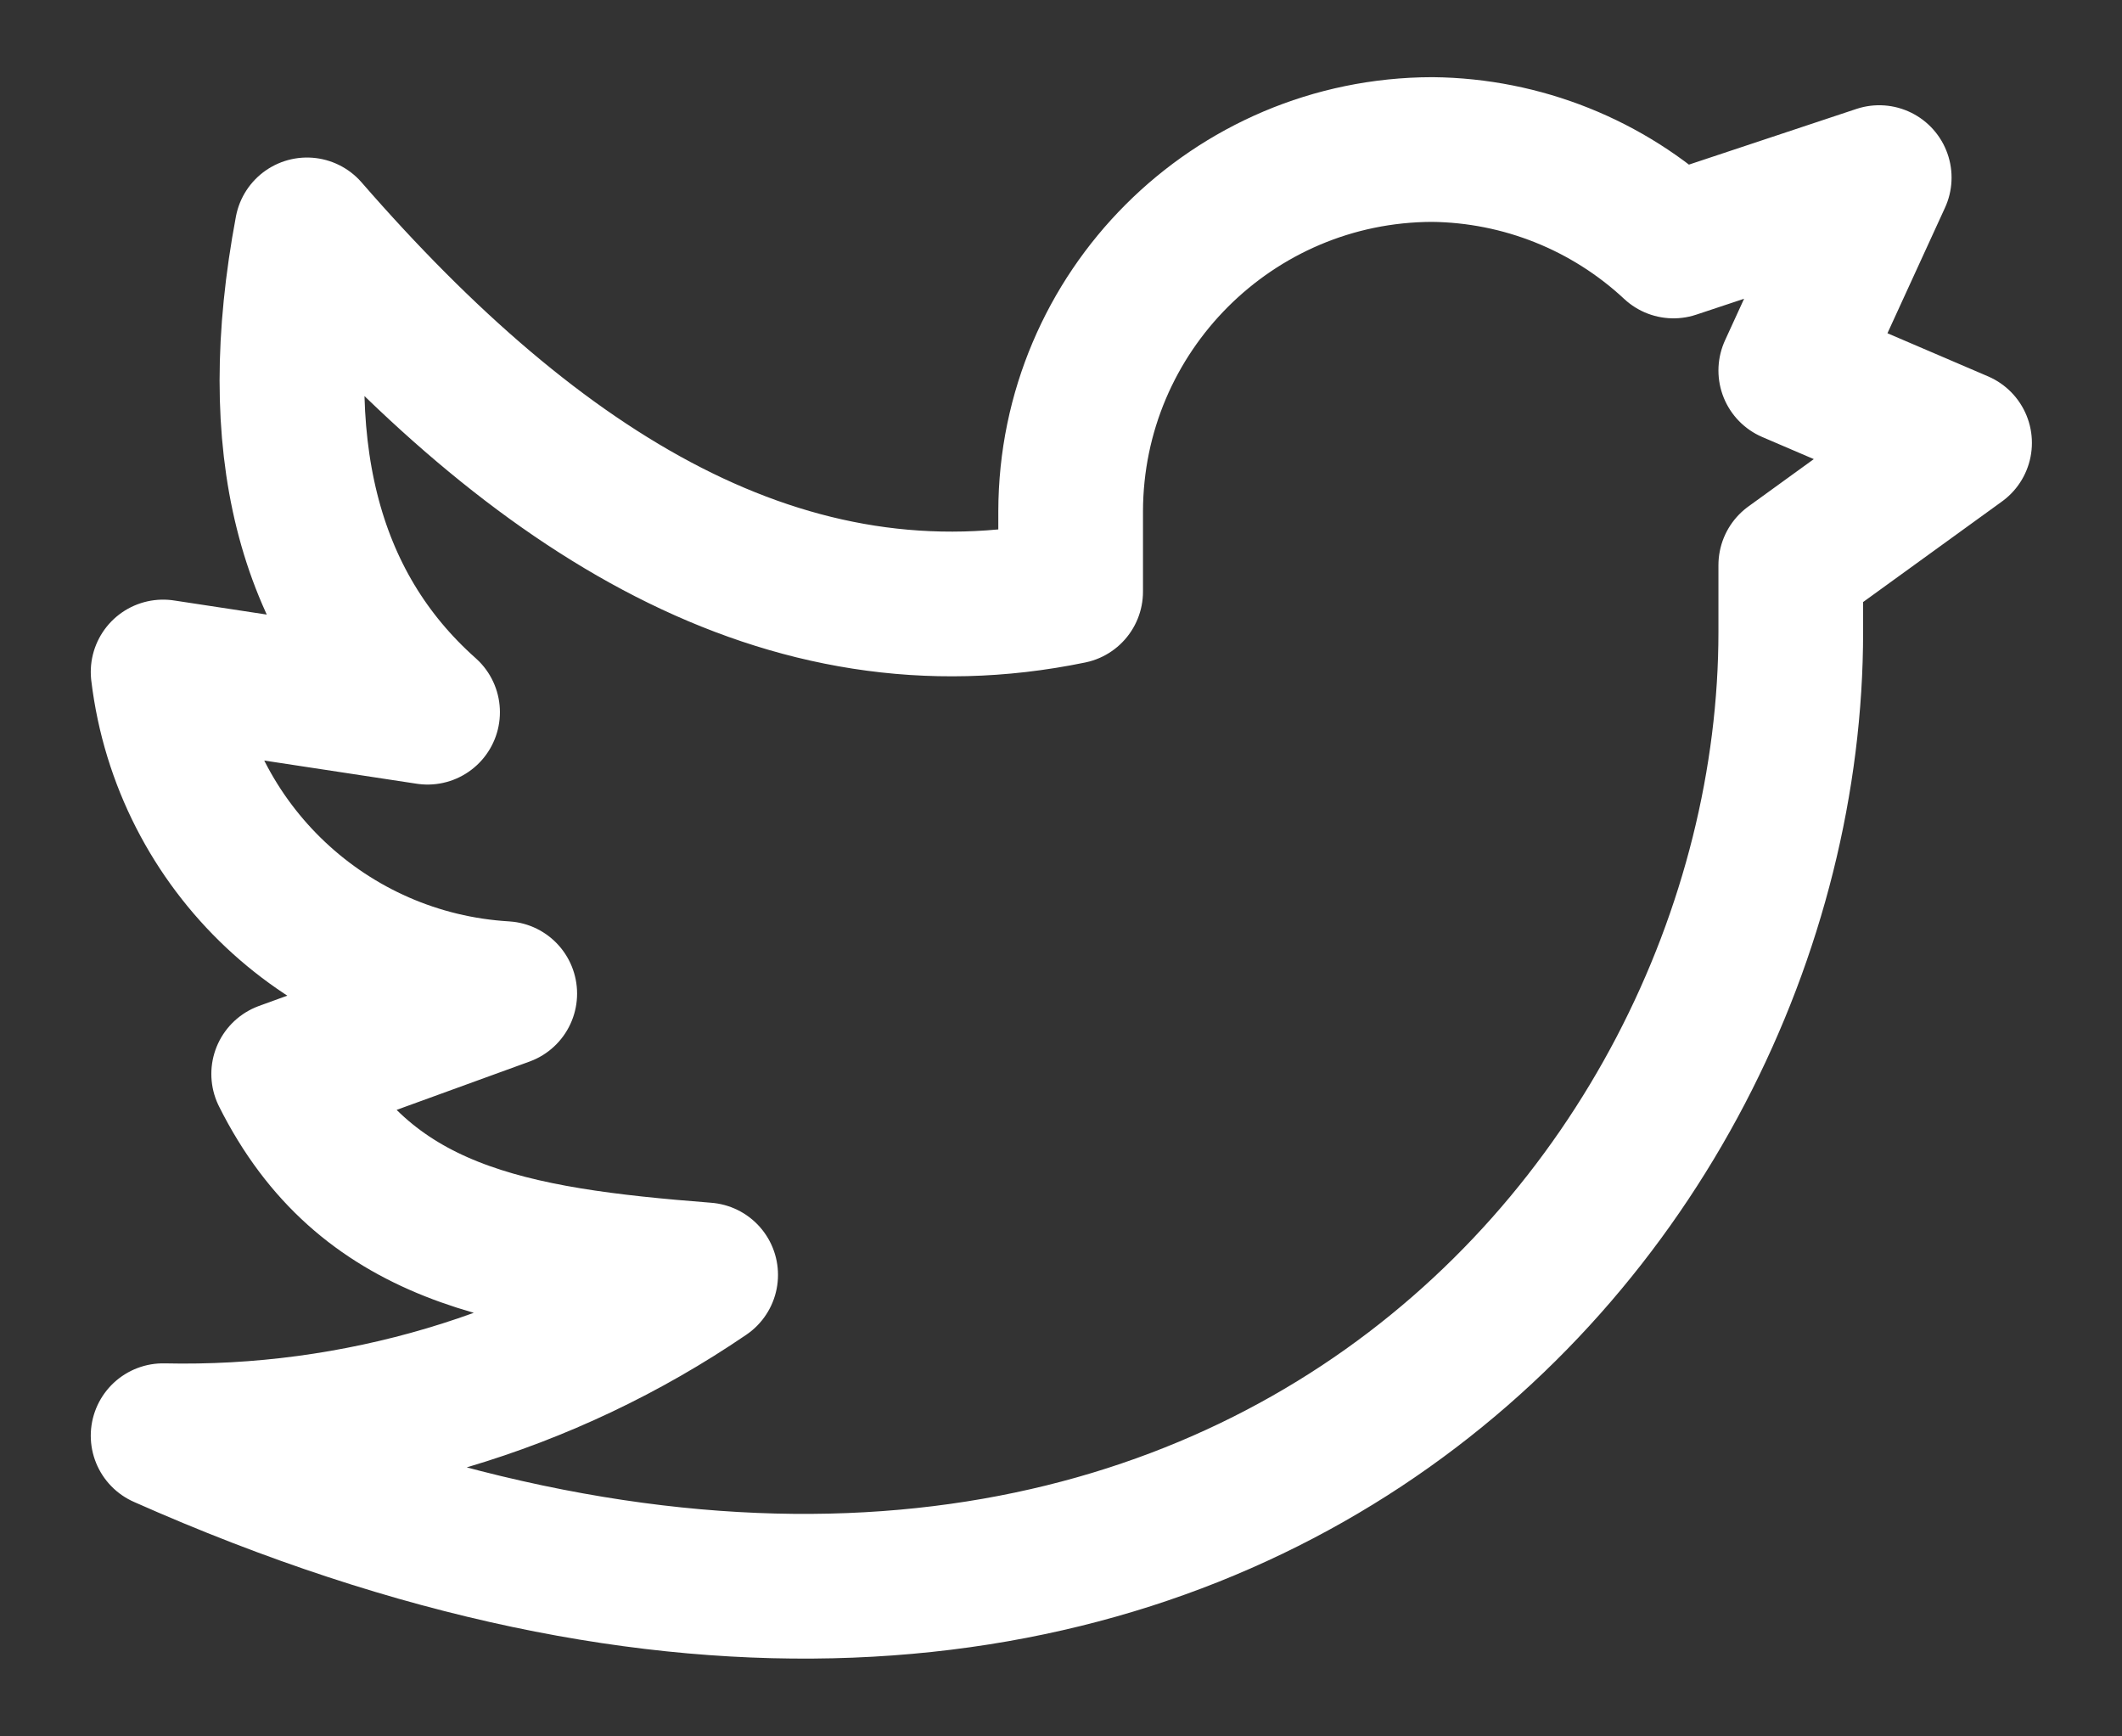 <svg class="icon-test" width="22" height="18" viewBox="0 0 22 18" fill="none" stroke="#000" xmlns="http://www.w3.org/2000/svg"><rect x="0" y="0" width="22" height="18" fill="#333333" stroke="none"/><path stroke="#fff" fill-rule="evenodd" clip-rule="evenodd" d="M20.316 4.591L18.566 3.841L19.483 1.841L17.35 2.55C16.67 1.916 15.779 1.56 14.85 1.55C12.781 1.554 11.104 3.231 11.1 5.3V6.133C8.15 6.741 5.575 5.133 3.183 2.383C2.766 4.605 3.183 6.272 4.433 7.383L1.691 6.966C1.91 8.788 3.402 10.192 5.233 10.3L2.941 11.133C3.775 12.8 5.291 13.058 7.316 13.216C5.661 14.345 3.694 14.928 1.691 14.883C12.325 19.608 18.566 12.666 18.566 6.55V5.858L20.316 4.591Z" stroke-width="1.5" stroke-linecap="round" stroke-linejoin="round"></path></svg>
